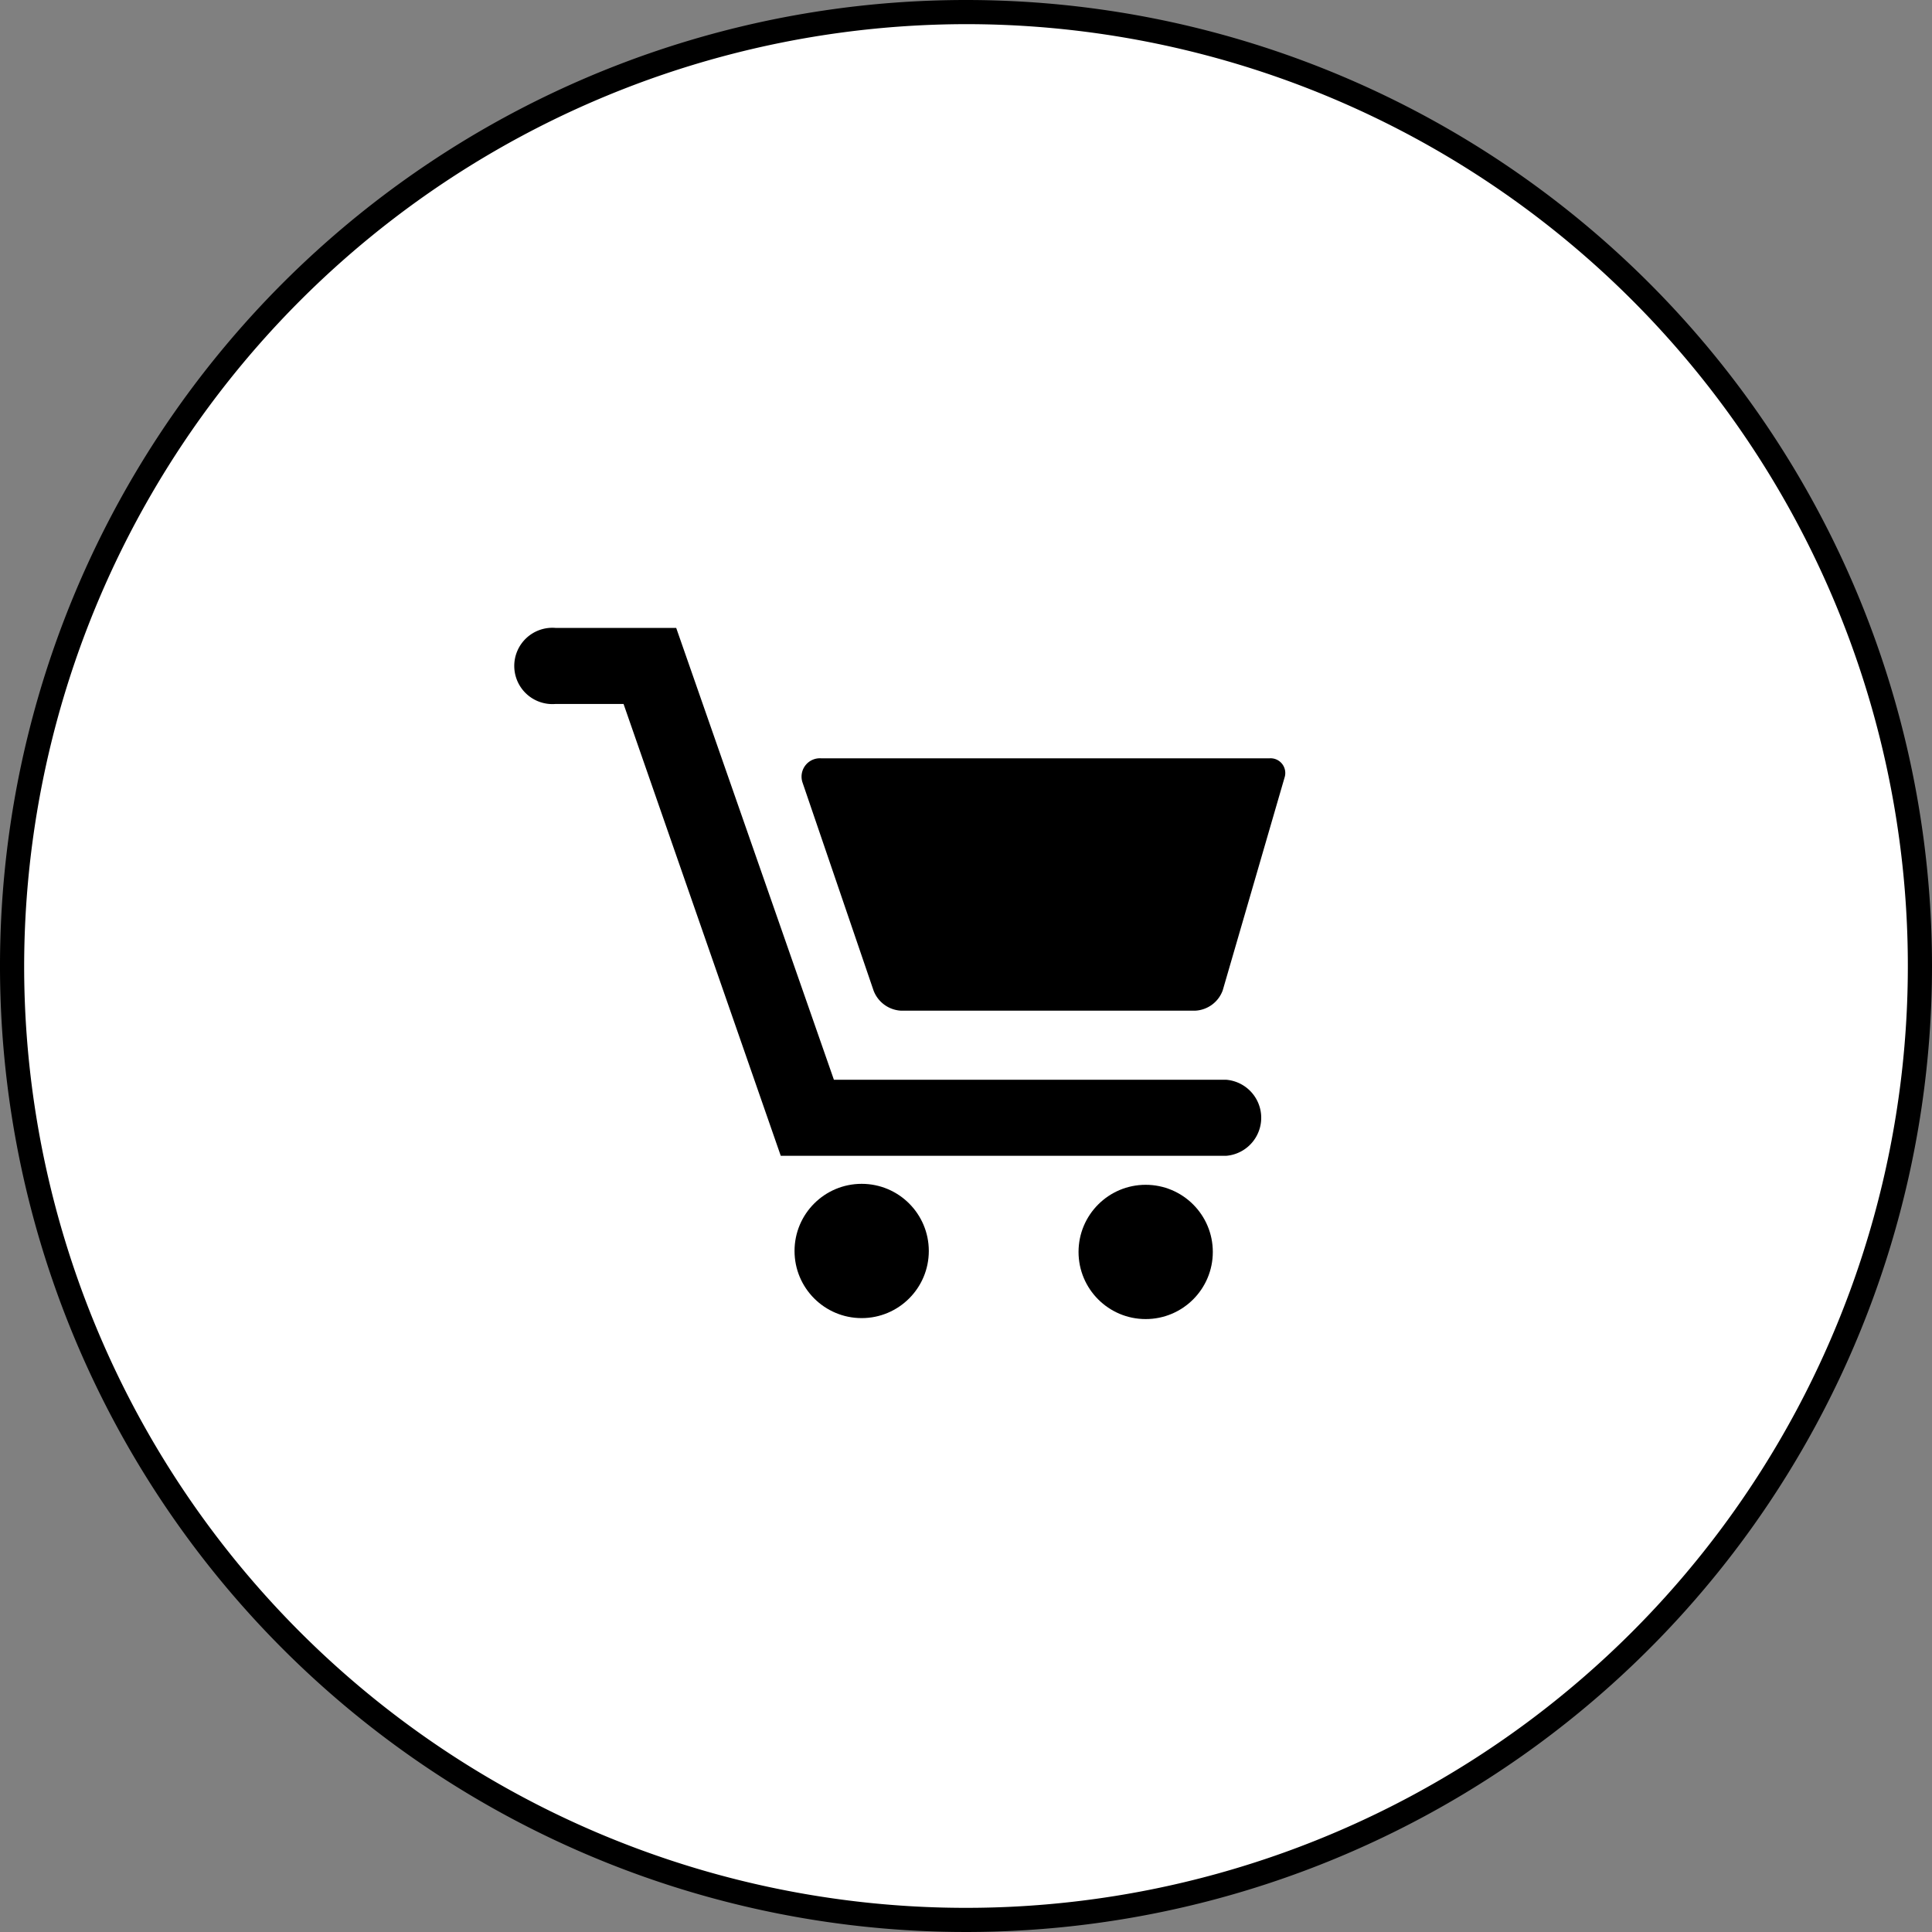 <svg xmlns="http://www.w3.org/2000/svg" viewBox="0 0 80 80"><rect x="0" y="0" width="80" height="80" fill="#808080" stroke="none"/><title>icon-cart</title><g id="レイヤー_2" data-name="レイヤー 2"><g id="レイヤー_1-2" data-name="レイヤー 1"><circle cx="40" cy="40" r="39.5" style="fill:#fff"/><path d="M40,1A39,39,0,1,1,1,40,39.05,39.05,0,0,1,40,1m0-1A40,40,0,1,0,80,40,40,40,0,0,0,40,0Z"/><path d="M52.57,31.4H34a.76.76,0,0,0-.77,1l2.94,8.61a1.29,1.29,0,0,0,1.14.84H49.49a1.28,1.28,0,0,0,1.14-.84l2.56-8.81A.61.61,0,0,0,52.57,31.4Z"/><circle cx="35.68" cy="51.8" r="2.78"/><circle cx="47.44" cy="51.84" r="2.78"/><path d="M50.77,44.71H34.53L28,26H23a1.58,1.58,0,1,0,0,3.15h2.82l6.51,18.71H50.77a1.58,1.58,0,0,0,0-3.15Z"/></g></g></svg>